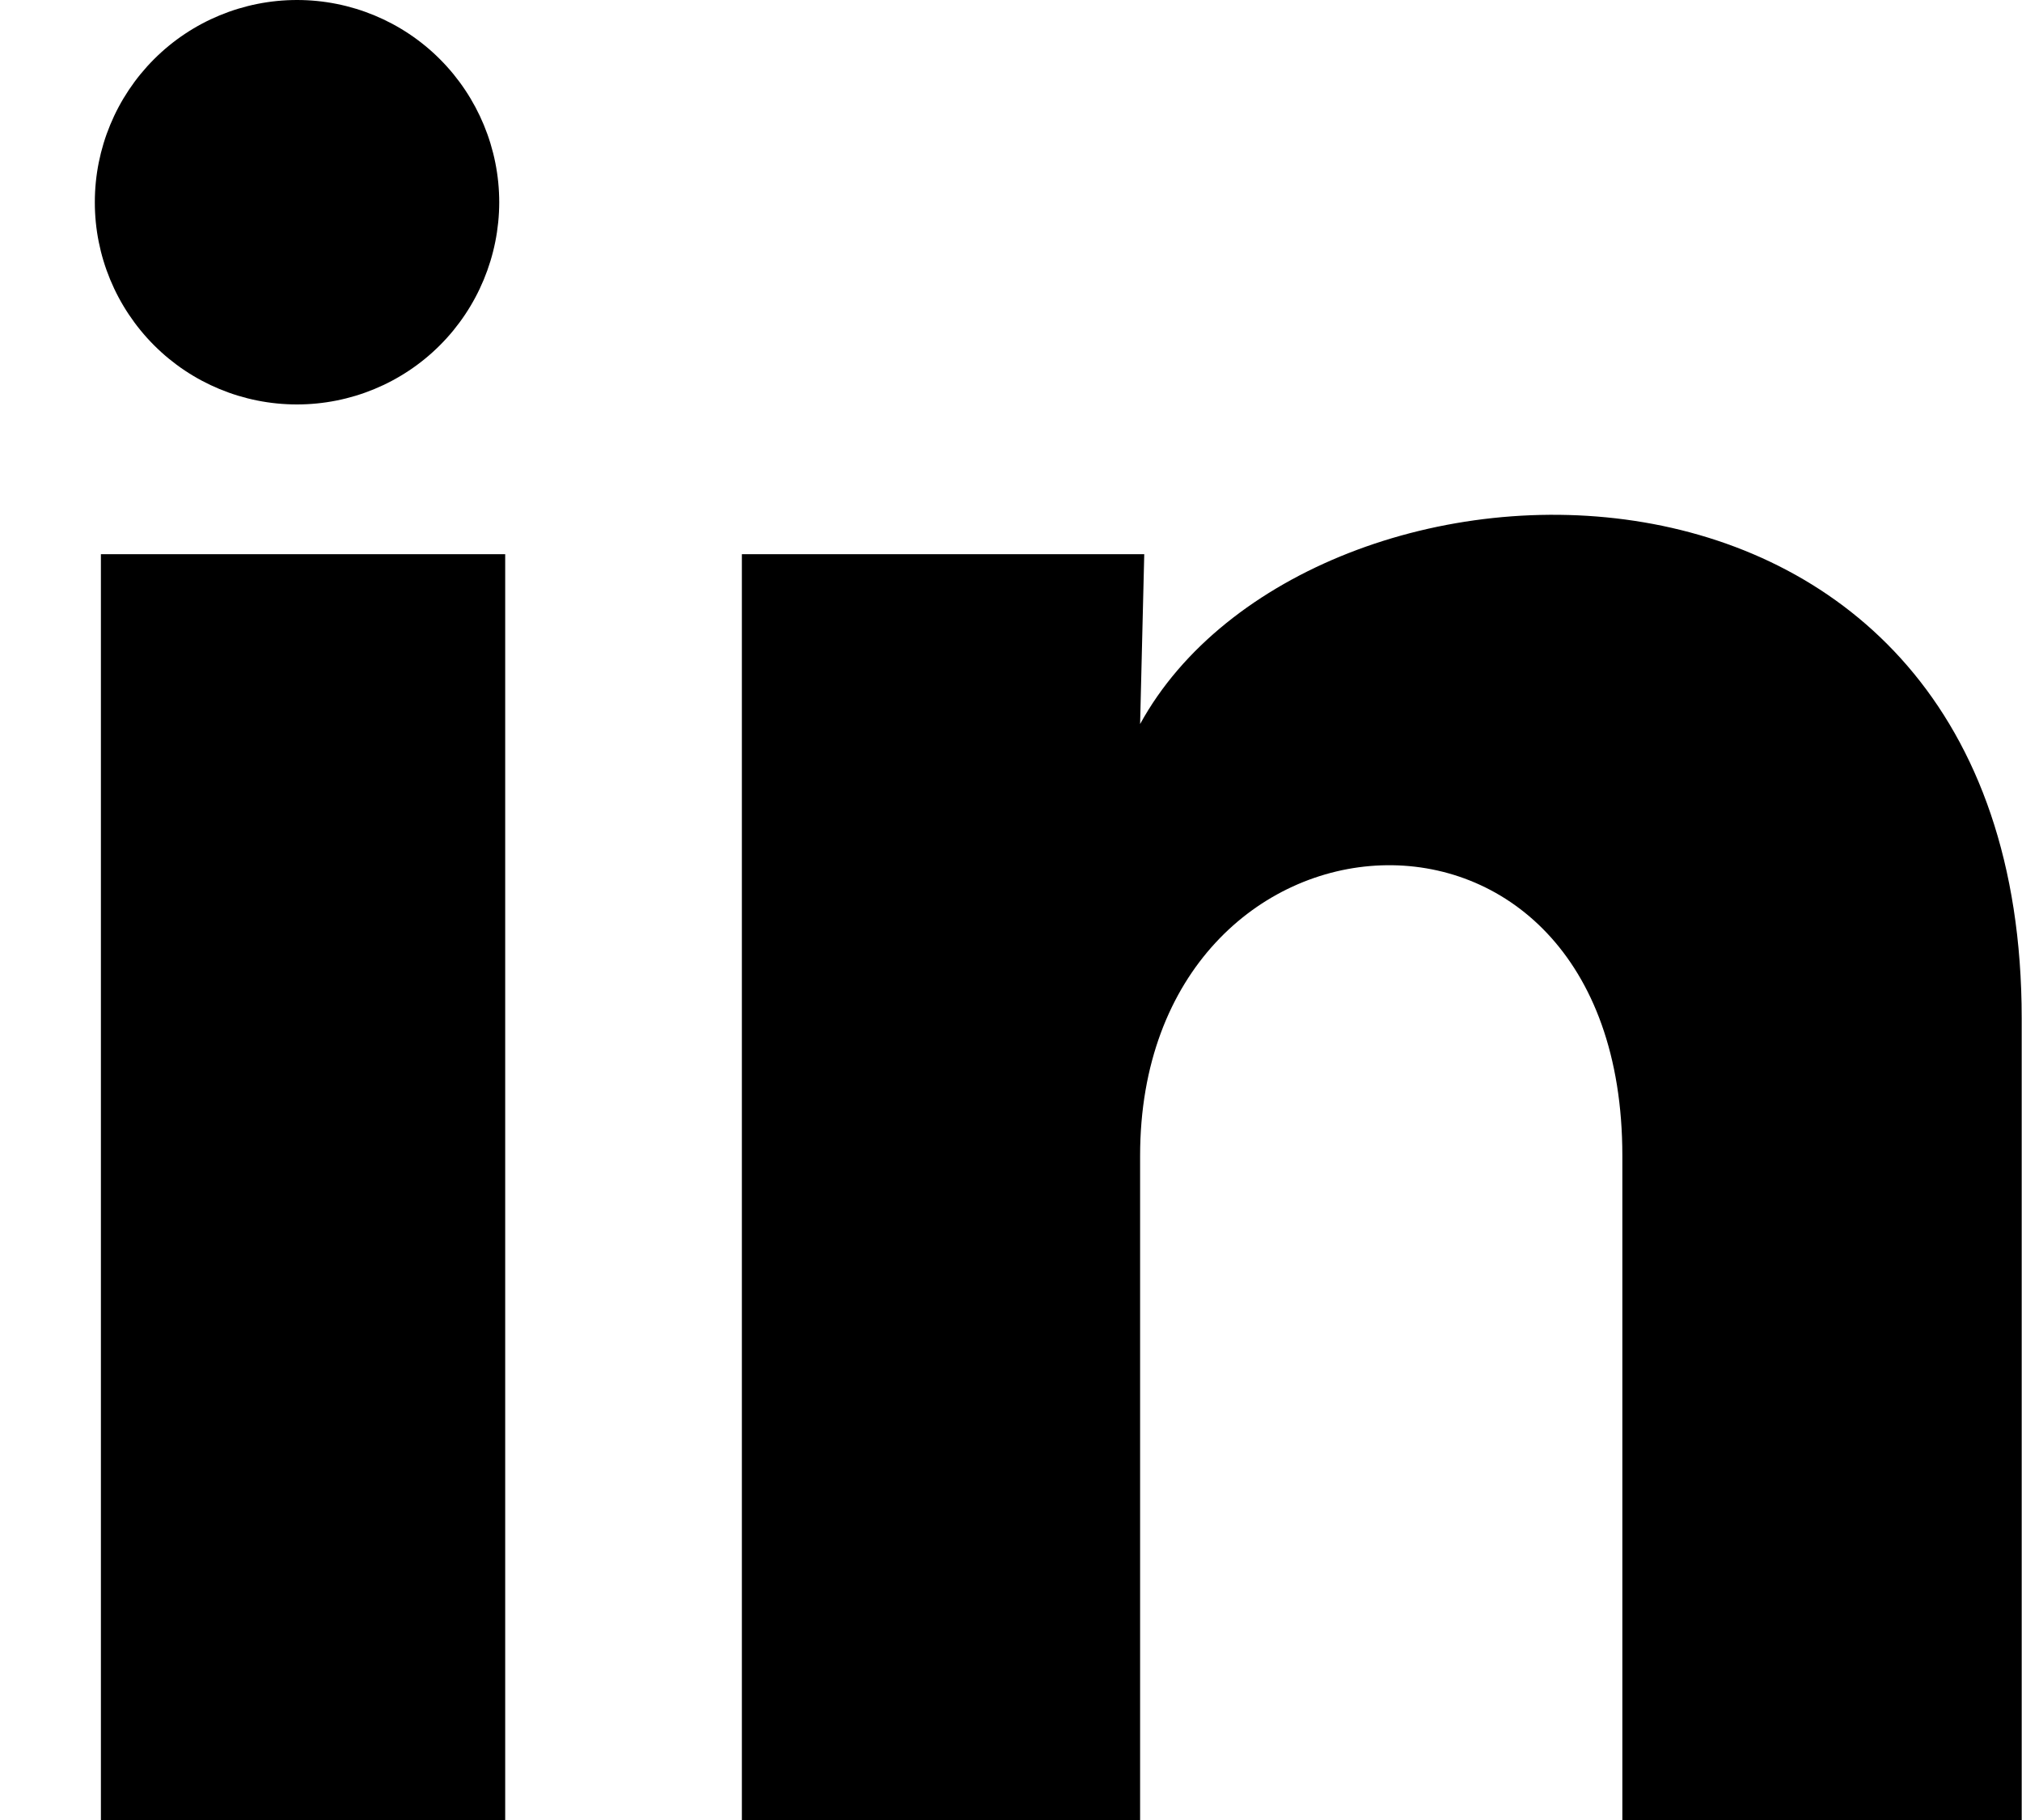 <svg width="20" height="18" viewBox="0 0 20 18" fill="none" xmlns="http://www.w3.org/2000/svg">
<path d="M4.938 2.001C4.937 2.531 4.726 3.04 4.351 3.415C3.976 3.79 3.467 4 2.937 4C2.406 4 1.897 3.789 1.523 3.414C1.148 3.038 0.937 2.529 0.938 1.999C0.938 1.469 1.149 0.96 1.524 0.585C1.899 0.21 2.408 -0 2.938 2.50361e-07C3.469 0 3.978 0.211 4.352 0.586C4.727 0.962 4.938 1.471 4.938 2.001ZM4.997 5.481H0.998V18.001H4.997V5.481ZM11.318 5.481H7.338V18.001H11.277V11.431C11.277 7.771 16.047 7.431 16.047 11.431V18.001H19.997V10.071C19.997 3.901 12.938 4.131 11.277 7.161L11.318 5.481Z" fill="#0A66C2" style="fill:#0A66C2;fill:color(display-p3 0.039 0.4 0.761);fill-opacity:1;"/>
</svg>
